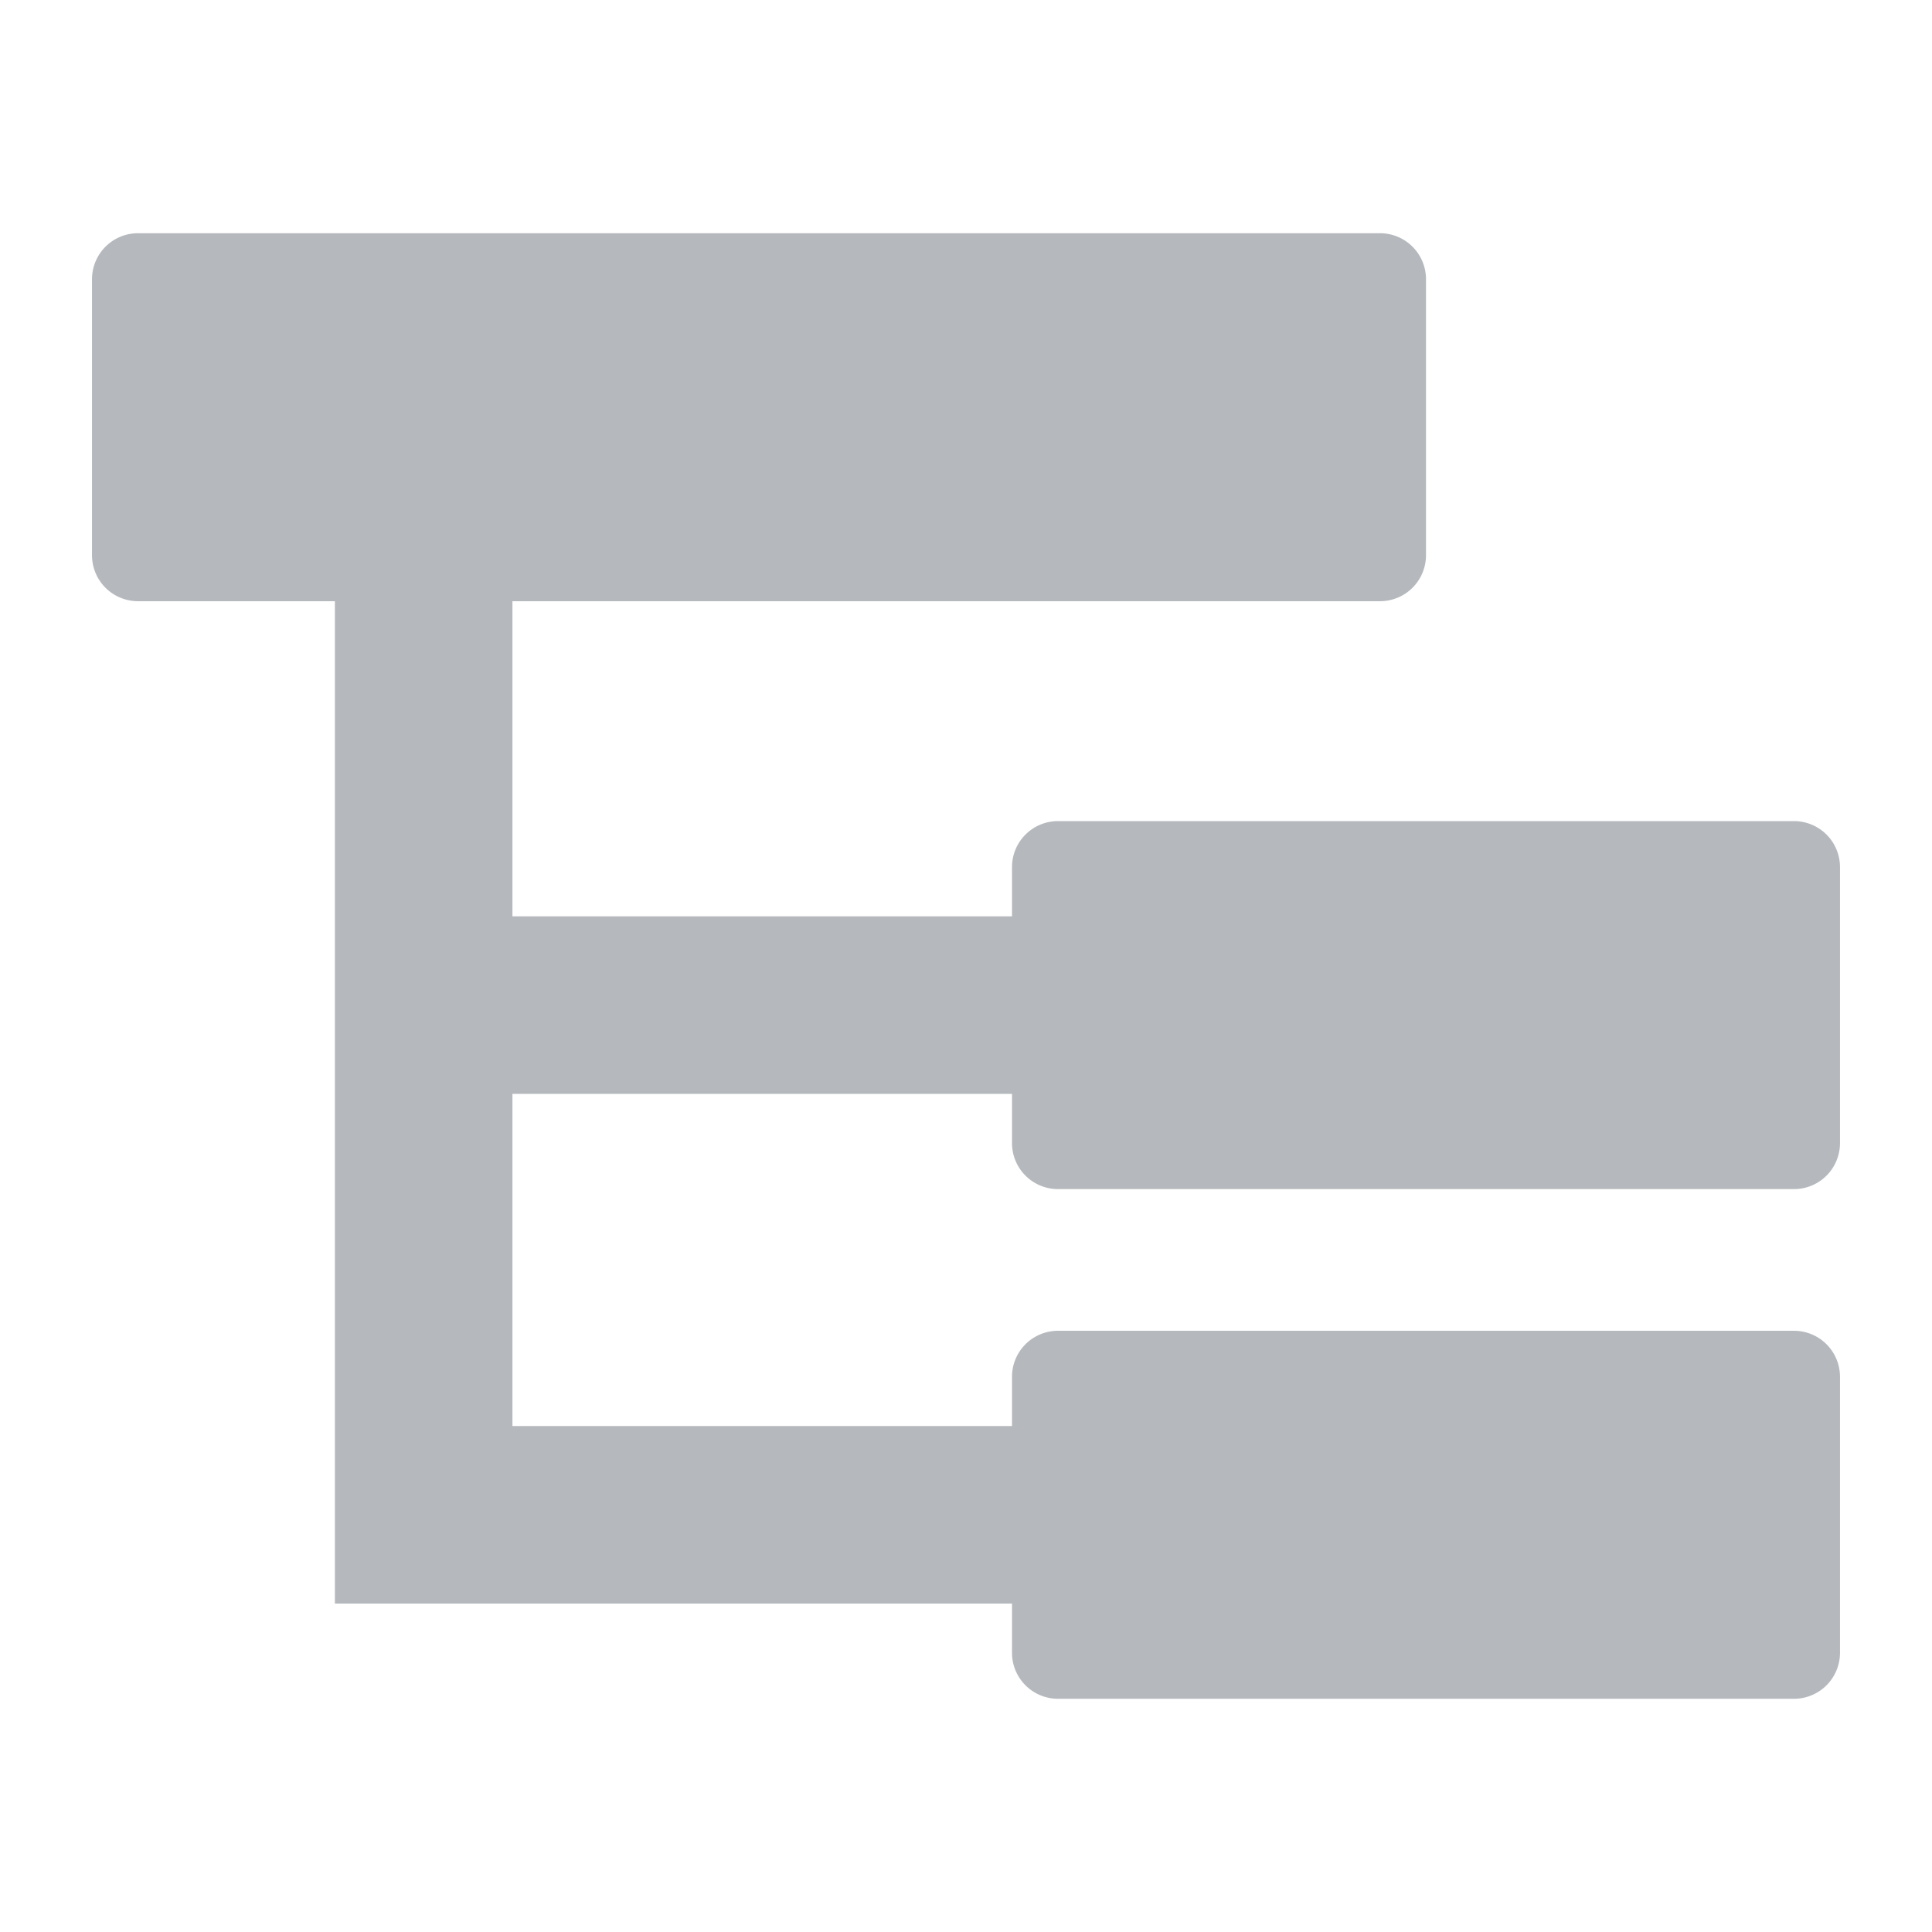 <svg id="Camada_1" data-name="Camada 1" xmlns="http://www.w3.org/2000/svg" width="42" height="42" viewBox="0 0 42 42"><title>business intelligence</title><path d="M23,25.85H39a1,1,0,0,0,1-1v-6a1,1,0,0,0-1-1H23a1,1,0,0,0-1,1v1.07H11.14V13.07H30a1,1,0,0,0,1-1v-6a1,1,0,0,0-1-1H3a1,1,0,0,0-1,1v6a1,1,0,0,0,1,1H7.28V34.86H22v1.07a1,1,0,0,0,1,1H39a1,1,0,0,0,1-1v-6a1,1,0,0,0-1-1H23a1,1,0,0,0-1,1V31H11.14V23.78H22v1.07A1,1,0,0,0,23,25.85Z" fill="#b5b9bd"/></svg>